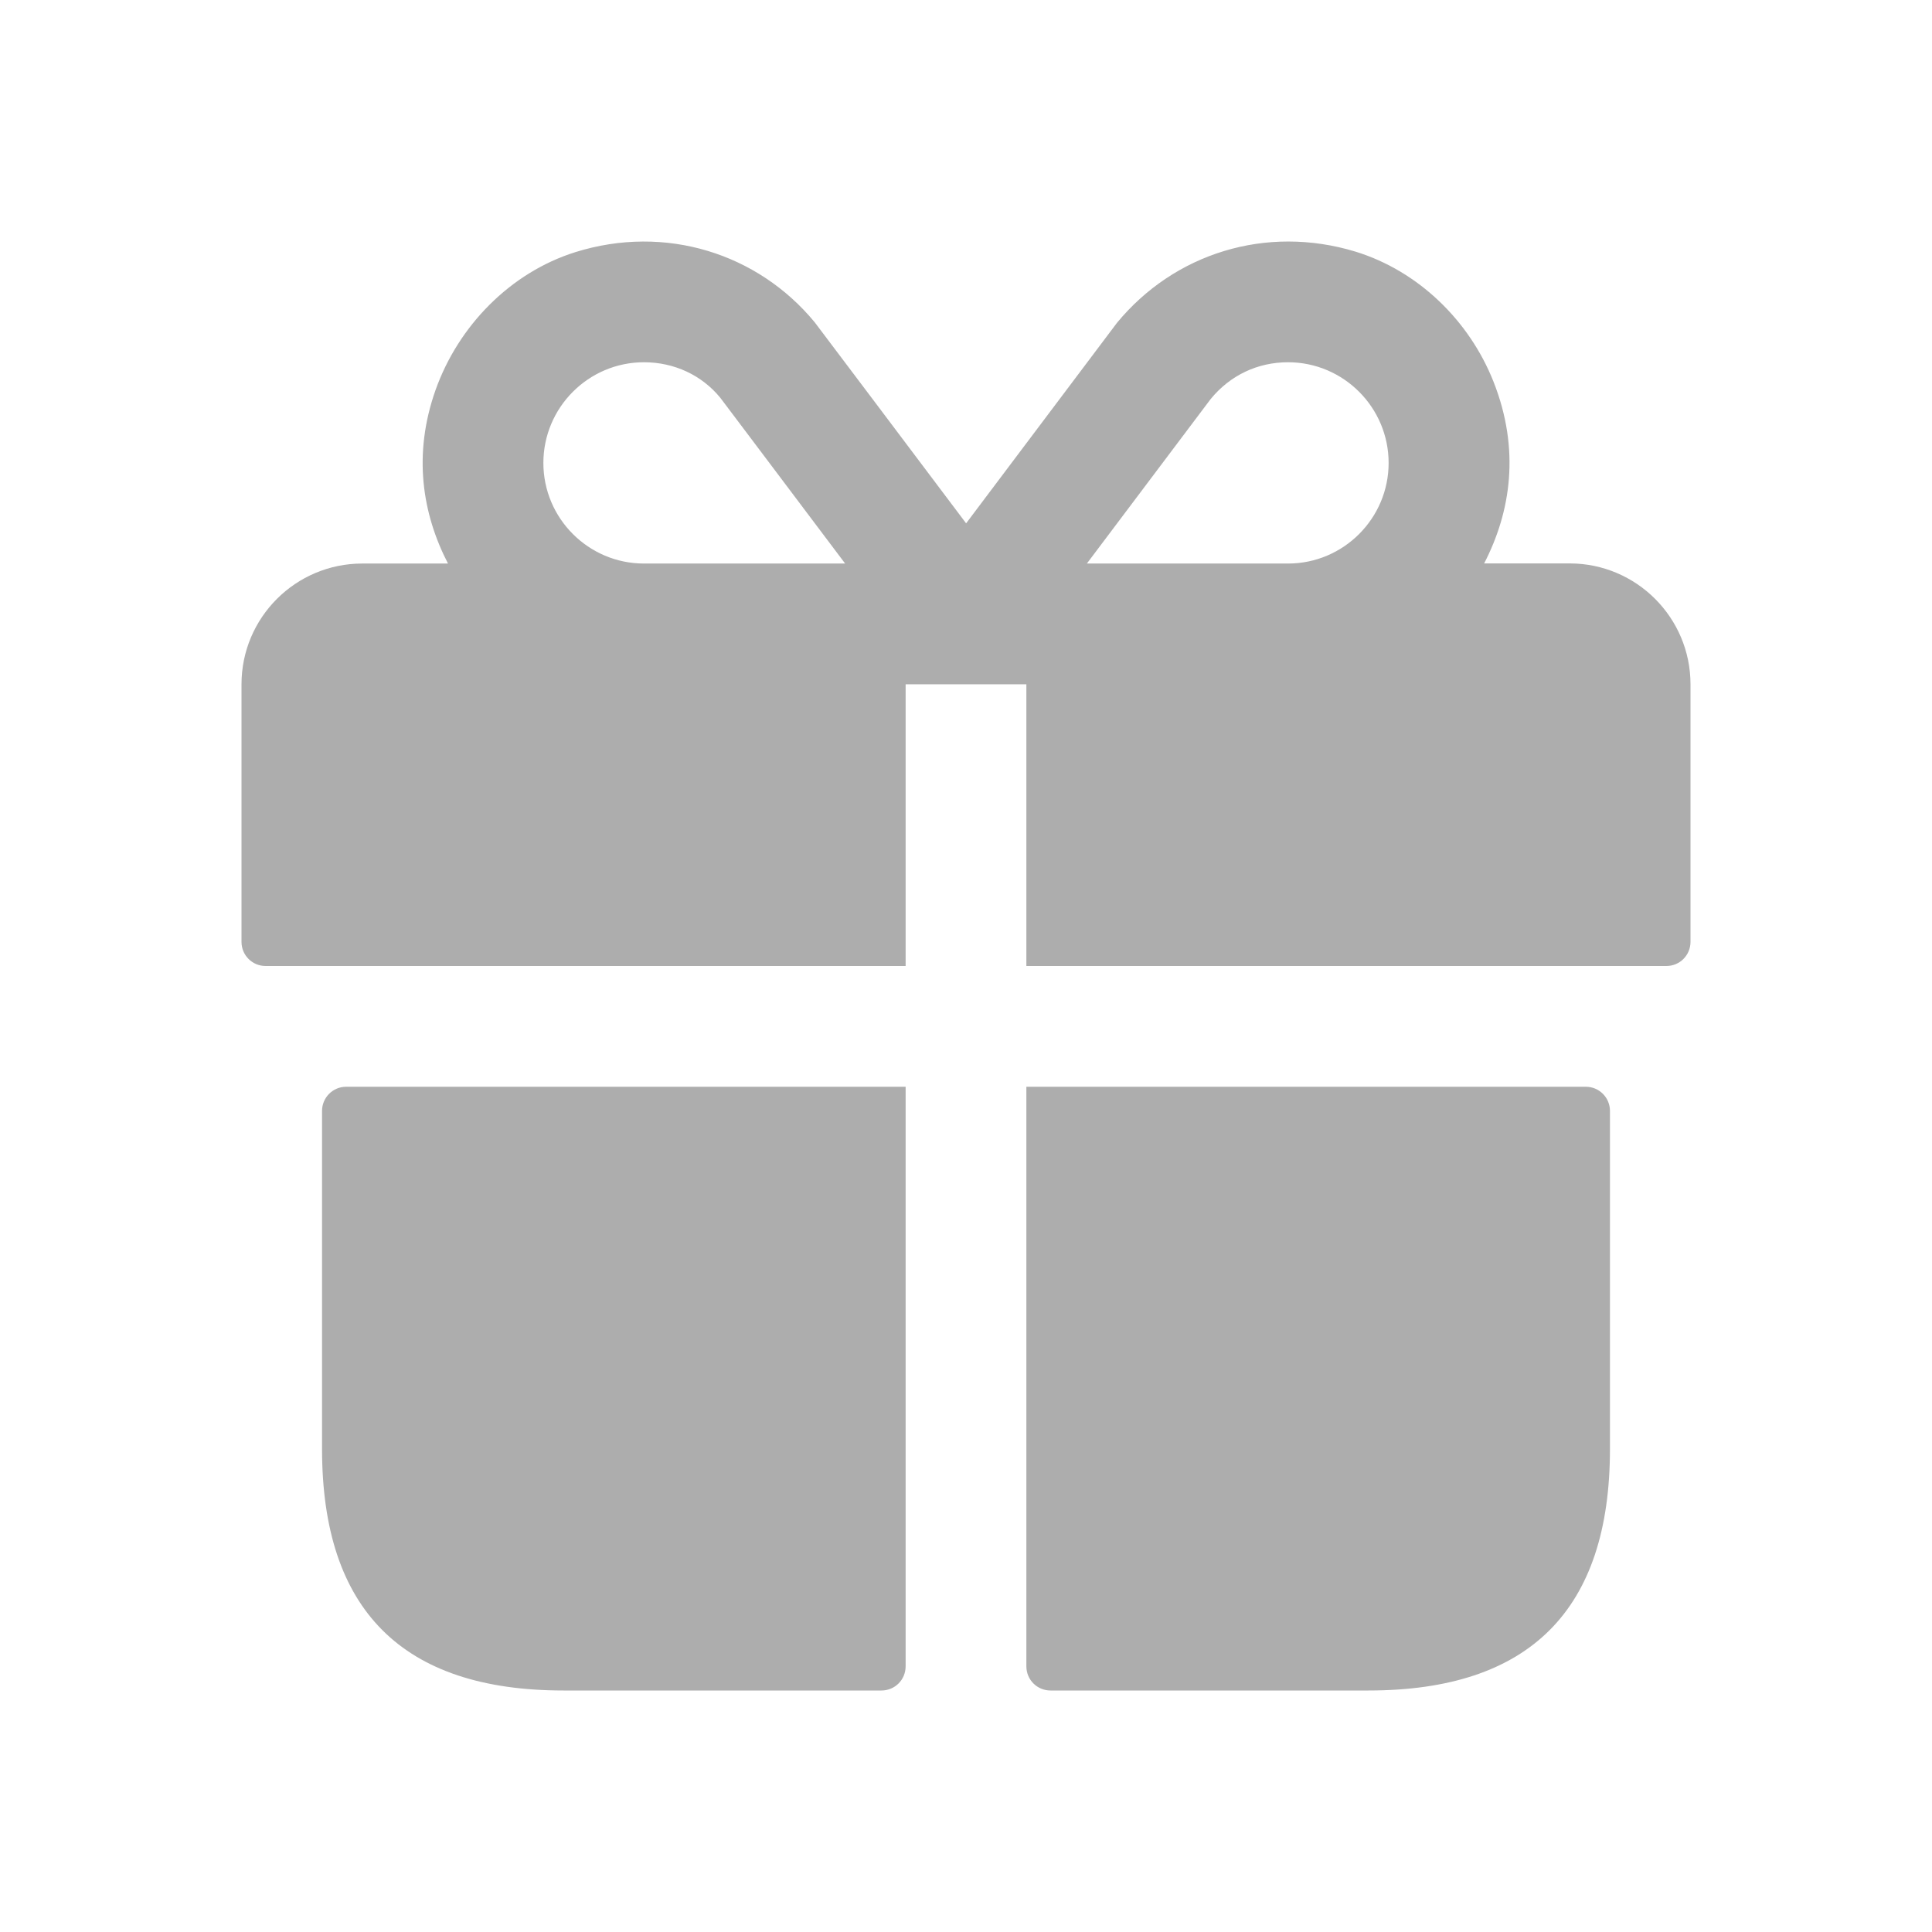 <svg width="16" height="16" viewBox="0 0 16 16" fill="none" xmlns="http://www.w3.org/2000/svg">
<path d="M2.867 9H7.5V13.8C7.5 13.911 7.411 14 7.3 14H4.667C3.333 14 2.667 13.334 2.667 12V9.2C2.667 9.09 2.756 9 2.867 9ZM13.133 9H8.5V13.8C8.5 13.911 8.589 14 8.7 14H11.333C12.667 14 13.333 13.334 13.333 12V9.2C13.333 9.09 13.244 9 13.133 9ZM14 5.667V7.8C14 7.911 13.911 8 13.8 8H8.5V5.667H7.5V8H2.2C2.089 8 2 7.911 2 7.8V5.667C2 5.115 2.448 4.667 3 4.667H3.71C3.497 4.255 3.418 3.764 3.607 3.23C3.796 2.698 4.227 2.257 4.765 2.088C5.511 1.855 6.277 2.099 6.747 2.669C6.768 2.695 7.518 3.693 8.001 4.334C8.483 3.693 9.232 2.697 9.25 2.674C9.723 2.1 10.483 1.858 11.226 2.084C11.746 2.244 12.169 2.656 12.369 3.162C12.59 3.722 12.513 4.237 12.291 4.666H13.001C13.552 4.667 14 5.115 14 5.667ZM6.999 4.667C6.547 4.067 6.002 3.342 5.965 3.294C5.813 3.108 5.585 3 5.333 3C4.874 3 4.5 3.374 4.5 3.834C4.5 4.293 4.874 4.667 5.333 4.667H6.999ZM11.5 3.834C11.5 3.374 11.126 3 10.667 3C10.415 3 10.187 3.108 10.026 3.305C9.995 3.346 9.451 4.068 9.001 4.667H10.667C11.126 4.667 11.5 4.293 11.5 3.834Z" fill="#ADADAD"/>
</svg>
